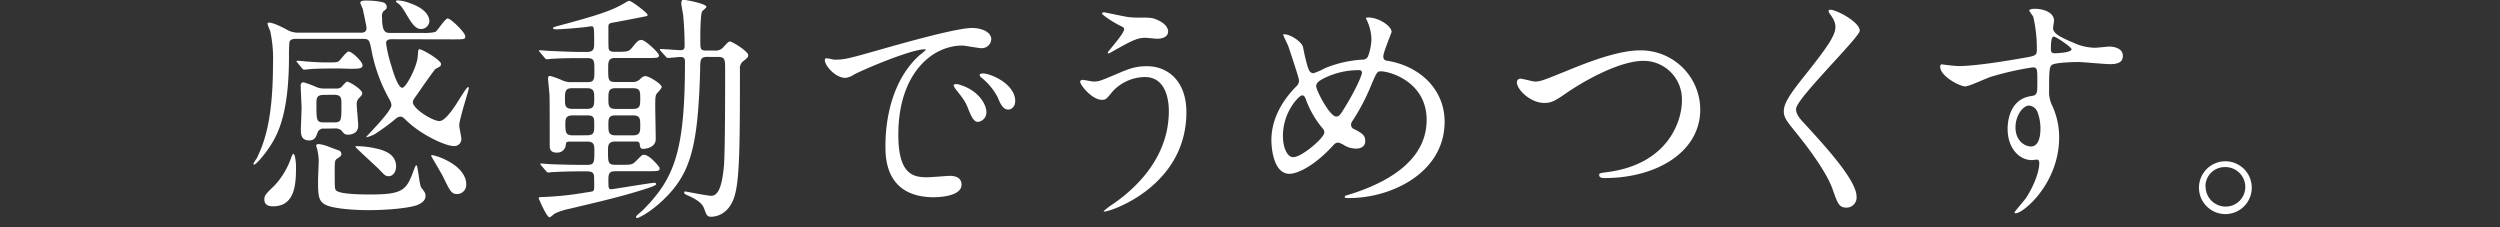 <svg xmlns="http://www.w3.org/2000/svg" viewBox="0 0 715 65.05"><rect x="0" y="0" width="715" height="65.05" fill="#333333" stroke="none"/><defs><style>.cls-1{fill:#fff;}.cls-2{fill:none;}</style></defs><title>アセット 6</title><g id="レイヤー_2" data-name="レイヤー 2"><g id="レイヤー_1-2" data-name="レイヤー 1"><path class="cls-1" d="M112.26,11.22c-.75,0-1.84,0-1.84,1.16a36.69,36.69,0,0,0,1.43,6.19c.48,1.63,1.9,6.53,3.2,6.53,1.09,0,4.15-5.92,4.42-8.84.14-1.77.14-2.18.48-2.18.88,0,6.19,3.13,6.19,4.22a1,1,0,0,1-.2.61,9.77,9.77,0,0,1-1.43.82c-.34.34-3.4,4.62-5,7-1.29,1.77-1.43,2-1.43,2.52,0,1.83,5.58,5.37,7.62,5.37,1.43,0,3.47-2.86,4.69-4.69,2.31-3.67,3.13-5,3.47-5s.2.27.2.41c0,.54-2.72,8.77-2.72,10.54,0,.54.61,3.26.61,3.88a2,2,0,0,1-2.24,2c-2.24,0-9.25-3.13-13.6-7.41-.75-.75-1.09-1-1.63-1a2.05,2.05,0,0,0-1.22.54,56.82,56.82,0,0,1-6,4.42c-.82.48-2.52,1.09-2.52.88s7.21-7.28,7.21-9.11a3.47,3.47,0,0,0-.41-1.36,46.27,46.27,0,0,1-5.37-14.75c-.48-2.31-.61-2.86-2.24-2.86H84.79c-.61,0-1.63,0-2,.82a40.16,40.16,0,0,0-.14,4.15c0,17.75-3.67,23.32-6.32,27.06-.68,1-3.06,3.94-3.67,3.94a.22.22,0,0,1-.2-.2,10.13,10.13,0,0,1,1-1.63c1.84-4,4.62-10,4.62-27.2a36.6,36.6,0,0,0-.82-9.25,10.44,10.44,0,0,1-.75-2c0-.34.34-.34.48-.34,1.16,0,4,1.43,5,2a6.23,6.23,0,0,0,3.2.88h18c.75,0,1.63-.07,1.63-1.36,0-.48-1-5.1-1.09-5.51a16.73,16.73,0,0,1-.68-1.63c0-.61.75-.68,1.63-.68a21.61,21.61,0,0,1,4.08.34c.54.07,1.84.27,1.84,1.5,0,.48-.07.54-1,1.29A2.36,2.36,0,0,0,109.27,5c0,4.42,1.09,4.42,2.52,4.42H121a14.06,14.06,0,0,0,3.47-.27c.68-.34,2.79-3.87,3.6-3.87s5,4,5,5.1c0,.88-.34.88-3.6.88ZM78.13,59c-.61,0-2.52,0-2.52-1.9,0-1.22.27-1.5,2.86-4a22.08,22.08,0,0,0,4.76-7.89c.07-.2.48-1.22.61-1.22.68,0,.82,3.2.82,3.47C84.65,52,84.65,59,78.13,59ZM97,19.58c-5.92,0-7.89.14-8.57.21-.2,0-1.22.14-1.43.14s-.41-.14-.61-.41L85.13,18c-.27-.34-.34-.34-.34-.48s.14-.14.27-.14c.41,0,2.11.14,2.45.2,2.72.2,4.15.27,6,.27,2.72,0,3,0,3.6-.54.41-.41,2-2.58,2.58-2.58,1,0,4,2.92,4,3.94s-1.29,1-3.67,1Zm-4.35,17.2a1.69,1.69,0,0,0-1.77,1c-.54,1.5-.88,2.38-2.52,2.38-2.31,0-2.31-2-2.31-3.06,0-.88.2-5.17.2-6.12S86,25.57,86,24.55c0-.48.07-1,.88-1a33.11,33.11,0,0,1,3.2,1.16,5.61,5.61,0,0,0,2.72.61h3.33a2.28,2.28,0,0,0,1.5-.41c.2-.2,1.29-1.56,1.63-1.56.68,0,4.35,2.24,4.35,3.33,0,.34-.07.48-1.16,1.63a2.62,2.62,0,0,0-.41,1.84c0,.82.41,4.9.41,5.78,0,2.52-2.52,2.58-2.86,2.58-1,0-1.16-.2-1.9-1.16a2.58,2.58,0,0,0-1.9-.61ZM96.82,43a1.09,1.09,0,0,1,.82,1c0,.54-.34.82-1.09,1.29s-.82.68-.82,3.26c0,5.17,0,5.37.34,5.85,1,1.22,7.82,1.22,10.06,1.22,9.52,0,10.2-1.5,12.31-7.21.07-.14.41-1.16.61-1.16.54,0,.82,5.51,1.43,6.39,1.16,1.5,1.22,1.7,1.22,2.38,0,1.63-1.63,2.31-2.45,2.65-2,.75-7.75,1.43-13.87,1.43-3.13,0-9.18-.27-11.9-1.36-2.38-1-2.52-2.58-2.52-7.07,0-1,.2-4.9.2-5.71a16.5,16.5,0,0,0-.54-3.67c0-.07-.2-.54-.2-.61,0-.34.34-.48.68-.48a11,11,0,0,1,2.72.68C94.31,42.09,96.42,42.84,96.82,43ZM92.68,27.13c-2.18,0-2.18,1-2.18,2.58,0,4.76,0,5.3,2.18,5.3h2.79c2.18,0,2.18-.48,2.18-4.9,0-2.11,0-3-2.18-3Zm20.6,20.47c0,1.7-1,2.79-2.11,2.79-.88,0-1.09-.2-2.79-2-1-1-6.73-6.19-6.73-6.39s.27-.2.41-.2a27.31,27.31,0,0,1,4.62.48C109.06,42.77,113.28,43.65,113.28,47.6ZM122.8,6.05a2.37,2.37,0,0,1-2.31,2.24c-1.56,0-2.45-1.09-4.49-4.56-1.36-2.31-1.9-2.58-2.31-2.86-.14-.07-.41-.2-.41-.48s.27-.27.48-.27A10.75,10.75,0,0,1,117,.82C121.85,2.45,122.8,4.76,122.8,6.05Zm10.54,46.58a2.62,2.62,0,0,1-2.65,2.86c-1.56,0-2-.88-3.94-4.89-.34-.75-3.47-6-3.47-6.05s.27-.2.34-.2a16.38,16.38,0,0,1,4.22,1.56C131.43,47.73,133.34,50.25,133.34,52.63Z"/><path class="cls-1" d="M175.84,16.59c-1.9,0-1.9,1.29-1.9,2.86,0,3.47,0,4,2.11,4h4.69a2.93,2.93,0,0,0,2.18-.68c.54-.54,1-1,1.7-1,1,0,4.62,2.24,4.62,3.13,0,.41-1.22,1.63-1.43,1.9-.41.61-.41,1.5-.41,3.6,0,1.5.14,8.09.14,9.38,0,2.52-3.13,2.79-3.4,2.79-1,0-1-.2-1.22-1.56-.14-.54-.75-.54-1.09-.54H176c-2.11,0-2.11,1.22-2.11,2.58,0,3.47,0,4.08,2.18,4.08h1.84c2.65,0,2.92,0,4.08-1.16,1.5-1.5,1.63-1.7,2.18-1.7,1.63,0,4.49,3.47,4.49,3.81,0,.88-.34.88-3.6.88h-8.7C174.82,49,174,49,174,51.2c0,2.65,0,2.92.88,2.92.41,0,11.35-1.84,12.24-1.84.14,0,.54,0,.54.41s-2.65,1.22-3.54,1.5c-6.94,2.18-12.65,3.47-21.21,5.51a18.62,18.62,0,0,0-4.22,1.36c-.27.14-1.22,1.09-1.5,1.09-.88,0-3.13-5.44-3.13-5.44,0-.27.34-.34.54-.34a91.27,91.27,0,0,0,12-1.16c.27-.07,2.79-.41,2.86-.48.48-.2.48-.68.48-1.22,0-1,0-3-.07-3.33C169.65,49,168.7,49,167.07,49c-5.92,0-8.43.21-8.84.21s-1.29.14-1.43.14-.34-.07-.61-.41l-1.36-1.56c-.27-.34-.27-.34-.27-.48s.14-.14.27-.14,2.38.2,2.86.2c2.92.14,7.21.2,10.06.2,2.24,0,2.24-.54,2.24-4.22,0-1.22,0-2.45-2-2.45h-4.83c-1.16,0-1.29.14-1.36,1.16a2.46,2.46,0,0,1-2.58,2c-2,0-2-1.36-2-2,0-4.9,0-12.78-.07-14.69-.07-.75-.41-4-.41-4.69,0-.27.14-.54.61-.54a21.73,21.73,0,0,1,3.4,1.22,6.07,6.07,0,0,0,2.92.54H168c2,0,2-.88,2-3.33,0-2.65,0-3.54-2-3.54h-2.18c-5.58,0-7.75.2-8,.2s-1.22.14-1.43.14-.41-.14-.61-.41L154.49,15c-.27-.34-.34-.34-.34-.48s.14-.14.27-.14c.48,0,2.58.2,3,.2.61,0,5.44.27,8.63.27h1.77c2.11,0,2.11-1,2.11-2.79,0-4.08,0-4.55-.82-4.55-.07,0-1.77.27-2,.27-1.7.2-6.6.61-8.09.61-.54,0-.88-.14-.88-.34s.27-.34,1.84-.75C171.08,4.35,175,3,178.42,1c1.16-.68,1.29-.75,1.56-.75.68,0,5.24,3.47,5.24,4,0,.34-.14.34-1.5.61s-7.34,1.43-8.57,1.63S174,7.14,174,8.09c0,5,0,5.58.14,6.05s.88.68,1.43.68c3.81,0,4.22,0,5.17-1.16,1.43-1.77,1.84-2.24,2.72-2.24,1.09,0,5,3.74,5,4.35,0,.82-.41.82-3.67.82Zm-8,14.55c2.11,0,2.11-1,2.11-3.2,0-1.56,0-2.72-2.11-2.72h-4.15c-2.11,0-2.11,1-2.11,3.26,0,1.56,0,2.65,2.11,2.65Zm0,7.55c2.11,0,2.11-.88,2.11-2.92S170,33,167.88,33h-4.08c-2,0-2.11,1-2.11,2.45,0,2.58.2,3.26,2.18,3.26ZM176,25.23c-2,0-2,1.09-2,3.06,0,1.77,0,2.86,2,2.86h5c2.11,0,2.11-1,2.11-3s0-2.92-2.11-2.92ZM176,33c-2,0-2,1-2,2.79s0,2.92,2,2.92h5c2.11,0,2.11-1.09,2.11-2.79,0-1.9,0-2.92-2.11-2.92Zm26.25-16.73c-1.9,0-2,.82-2,3.4-.61,22.71-2.79,30.12-10.74,37.67-3.81,3.6-6.94,5-7.21,5s-.41-.14-.41-.27c0-.41,1.56-1.56,1.84-1.84,9.18-9.18,12.17-16.86,12.17-42.43,0-1-.14-1.5-1.29-1.5-.61,0-3.06.27-3.6.27-.27,0-.41-.14-.61-.41L189,14.62c-.27-.27-.27-.34-.27-.48s.07-.13.2-.13c.88,0,4.9.34,5.71.34s1.16-.27,1.16-1.16c0-4.28-.27-7.14-.41-8.84-.07-.54-.54-2.86-.54-3.4,0-.34.07-1,.54-1,1,0,6.66,1.16,6.66,2,0,.27-1.09,1.09-1.22,1.29-.54.75-.54,6.87-.54,8.09,0,2.86,0,3.13,1.9,3.13h2.24a2.86,2.86,0,0,0,2.38-.88c1.36-1.5,1.56-1.7,2-1.7.61,0,5.17,2.79,5.17,3.88,0,.48-.07.68-1.36,1.7a2.49,2.49,0,0,0-1,2.38c0,20.87-.07,30.87-1.43,35.9-1.7,6.05-6,6.25-6.8,6.25-1.16,0-1.29-.41-2-2.31-.54-1.5-1.9-2.45-4-3.47-1.5-.68-1.7-.75-1.7-1.16s.27-.27.41-.27S202.29,56,203.45,56c2.65,0,3.26-5.17,3.6-8.57.34-4,.34-22.17.34-27.4,0-3,0-3.74-2-3.74Z"/><path class="cls-1" d="M238.67,17.07c2.86,0,3.88-.27,13.19-2.92C257.92,12.44,273.49,8,278,8c2.45,0,5.51,1,5.51,3.26a2.72,2.72,0,0,1-2.79,2.52c-.88,0-4.76-.75-5.51-.75-8.63,0-18.29,8-18.29,25.5,0,11.42,4.28,12.17,8.29,12.17,1,0,5.85-.41,6.46-.41,2.11,0,3.33.88,3.33,2.52,0,3.6-7.48,3.6-7.89,3.6-13.87,0-13.87-11.36-13.87-14.55,0-3,.07-17.41,9.86-26.18a13.32,13.32,0,0,0,1.7-1.43c0-.14-.27-.14-.41-.14-3.94,0-18,6-20.26,7.28a5.18,5.18,0,0,1-2.31.88c-3.4,0-6.66-4.56-5.78-5.51C236.29,16.46,238.27,17.07,238.67,17.07Zm43.45,15a2.76,2.76,0,0,1-2.38,2.79c-1.22,0-1.84-1.29-2.92-3.94-.75-1.9-1.22-2.52-3.4-5.3a3.69,3.69,0,0,1-.68-1.22c0-.34.75-.41,1.36-.27C279.88,25.7,282.12,29.92,282.12,32.09Zm8.23-3.26c0,1.77-1.09,2.52-2,2.52-1.63,0-2.38-2-3.06-3.6a17.61,17.61,0,0,0-4.49-5.44c-.34-.27-.61-.54-.61-.88s.75-.41,1-.41a6.29,6.29,0,0,1,1.7.34C286.88,22.64,290.35,25.57,290.35,28.83Z"/><path class="cls-1" d="M339.31,32.09c0,21.15-21.62,28.42-23.46,28.42-.07,0-.2,0-.2-.14a22.83,22.83,0,0,1,3-2.24c9.25-6.53,15.64-15.43,15.64-26.38,0-2.18-.41-9.72-6.87-9.72a12.88,12.88,0,0,0-9.11,4c-1.84,2.24-2,2.52-3.13,2.52-2.92,0-6.26-4.28-6.26-5.17,0-.34.41-.54.68-.54.48,0,2.65.48,3.13.48,1.56,0,2-.2,6.26-2,3.81-1.63,5.58-2.38,9-2.38C333.8,18.9,339.31,23,339.31,32.09ZM322.38,4.83a18.34,18.34,0,0,0,3.13.2c3.26,0,4,0,5.37.61,2.79,1.16,3.2,2.72,3.2,3.33,0,1.7-1.84,2.11-3.13,2.11-.54,0-2.92-.27-3.4-.27-2.24,0-3.81.82-8.23,3.26-.34.2-2.11,1.22-2.24,1.22a.25.25,0,0,1-.27-.27c0-.27,4.69-5.37,4.69-6.66,0-.41-.14-.54-1.43-1.16-2-1-4.9-3-4.9-3.33s.54-.34.68-.34S321.36,4.69,322.38,4.83Z"/><path class="cls-1" d="M385.89,56.64c-1.16,0-1.29,0-1.29-.34s.2-.34,2-.88c9-2.92,21.42-8.84,21.42-21.15,0-10.61-10.13-13.87-13.19-13.87-1,0-1.16.41-2.92,4.56a57.61,57.61,0,0,1-5.17,9.72,1.77,1.77,0,0,0-.34,1,1.33,1.33,0,0,0,1,1.29c2.31,1.22,3.06,1.77,3.06,3.4S389,42.5,387.93,42.5a6.74,6.74,0,0,1-3.81-1.16c-1-.48-1-.54-1.43-.54-.68,0-.82.14-2,1.43-5.51,5.78-10,7.48-11.9,7.48-4.42,0-5.17-6.93-5.17-9.65,0-7.07,4.28-12.51,7.14-15.37a2.18,2.18,0,0,0,.75-1.77c0-.61-2.72-8.77-3.06-9.72-.2-.54-1.43-3-1.43-3.2s0-.21.14-.21c2.18,0,5.24,2.38,5.51,3.67.82,4.35,1.5,6.26,1.77,6.73a1.4,1.4,0,0,0,1.22.75,19.81,19.81,0,0,0,3.26-1.43,33,33,0,0,1,10.61-2.45,1.75,1.75,0,0,0,1.7-.88,15.42,15.42,0,0,0,1-5,13.4,13.4,0,0,0-1.43-5.64,1.14,1.14,0,0,1-.14-.34c0-.2.54-.2.68-.2C394.32,5,398,7.48,398,9.11c0,.27-2.38,5.85-2.38,7s.75,1.22,1.29,1.29c9.52,1.63,16.25,8.43,16.25,17.41C413.16,49.36,398,56.64,385.89,56.64Zm-7.62-19.92a27.76,27.76,0,0,1-4.62-7.82c-.34-1-.61-1.63-1.22-1.63-.88,0-5.51,4.69-5.51,11.56,0,3.67,1.36,6.12,2.92,6.12,2.52,0,8.91-5.58,8.91-7A1.54,1.54,0,0,0,378.28,36.72Zm10.33-16.66a22.23,22.23,0,0,0-10.33,2.52c-1.16.68-1.84,1.16-1.84,2.11,0,1.16,3.88,8.64,5.71,8.64.68,0,1-.14,2.38-2.45,3.74-6.05,5-9.65,5-10C389.56,20.06,388.88,20.06,388.61,20.06Z"/><path class="cls-1" d="M433.83,23.59a1,1,0,0,1,1-1.09c.68,0,3.54.82,4.15.82,1.7,0,2.58-.41,10.95-3.81,3.26-1.29,12.58-5.1,19-5.1a17,17,0,0,1,17.34,16.79c.07,12.37-12.65,19.72-27.27,19.72-.61,0-1.63,0-1.63-.88,0-.54.27-.54,2.79-.88,16.79-2.38,20.87-14.35,20.87-20.4a11,11,0,0,0-11-11.36c-6.46,0-16.18,5.17-22.1,9.25-3.4,2.38-4.42,2.79-6.26,2.79C437.64,29.44,433.83,25.57,433.83,23.59Z"/><path class="cls-1" d="M523.53,2.79c1.63,0,8.36,3.47,8.36,6,0,1.84-18.22,19.45-18.22,22.37,0,1.16.54,2.18,2,3.74,6.05,6.6,15.3,16.59,15.3,21.28a2.89,2.89,0,0,1-2.92,3.2c-2.11,0-2.52-1.29-3.94-5.3-2.11-6-9.52-15-11.29-17.2-2.11-2.58-2.65-3.6-2.65-5,0-1.84.88-3.88,5.51-9.66,6.73-8.43,9.25-12,9.25-14.48,0-1.43-.61-2.45-1.7-3.94-.2-.34-.34-.61-.2-.82S523.32,2.79,523.53,2.79Z"/><path class="cls-1" d="M560.11,18.9c4.69,0,13.53-1.43,18.49-2.31,3.54-.61,3.94-.68,3.94-2.45a40.6,40.6,0,0,0-1-9.25c-.07-.34-1.16-1.56-1.16-1.9s1-.48,1.43-.48c3,0,5.64,1.22,5.64,3.4,0,.34-.27,1.77-.27,2.11,0,1.56,2,2.58,6,4.28a15,15,0,0,0,6,1.36c.68,0,3.54-.34,4.08-.34.88,0,3.88.27,3.88,2.65,0,1.77-1.29,2.38-3.67,2.38-1.43,0-7.75-.61-9-.61-1.63,0-6.05.14-7.34.68-1,.41-1.09,1.36-1.09,7.34a8.87,8.87,0,0,0,.88,4.42,21.56,21.56,0,0,1,2,9.18C588.87,52.56,578.61,61,576.5,61c-.14,0-.34-.07-.34-.27s2.79-3.4,3.26-4.08c1.77-2.65,3.81-7.07,3.81-10,0-.21,0-1-.68-1-.2,0-1.22.14-1.43.14-3.67,0-6.94-3.47-6.94-8.91,0-.88,0-8.36,6.6-9.38,1.9-.27,1.9-.68,1.9-4.15,0-3.67,0-4.08-1.36-4.08a84.22,84.22,0,0,0-12,2.72c-1.16.34-6.12,2.72-7.28,2.72-1.5,0-7.14-2.86-7.14-5.64,0-.27.14-.61.34-.68C555.9,18.49,559.16,18.9,560.11,18.9Zm20.19,11.29c-1.7,0-3.87,2.79-3.87,6.26,0,3.81,2.65,5.44,4.42,5.44,2.65,0,2.72-4.08,2.72-5.17a13.23,13.23,0,0,0-.88-4.76A2.87,2.87,0,0,0,580.31,30.19Zm6.26-16.25c0,1.09.27,1.29,1.22,1.29.27,0,4.69-.13,4.69-1.16,0-.54-4.56-3.74-5.17-3.6S586.56,12.17,586.56,13.94Z"/><path class="cls-1" d="M644,53.44a7.55,7.55,0,1,1-15.09-.07,7.55,7.55,0,0,1,15.09.07Zm-13.19-.07a5.7,5.7,0,0,0,5.71,5.71,5.61,5.61,0,0,0,5.64-5.58,5.7,5.7,0,0,0-5.78-5.71A5.5,5.5,0,0,0,630.76,53.38Z"/><rect class="cls-2" y="0.05" width="715" height="65"/></g></g></svg>